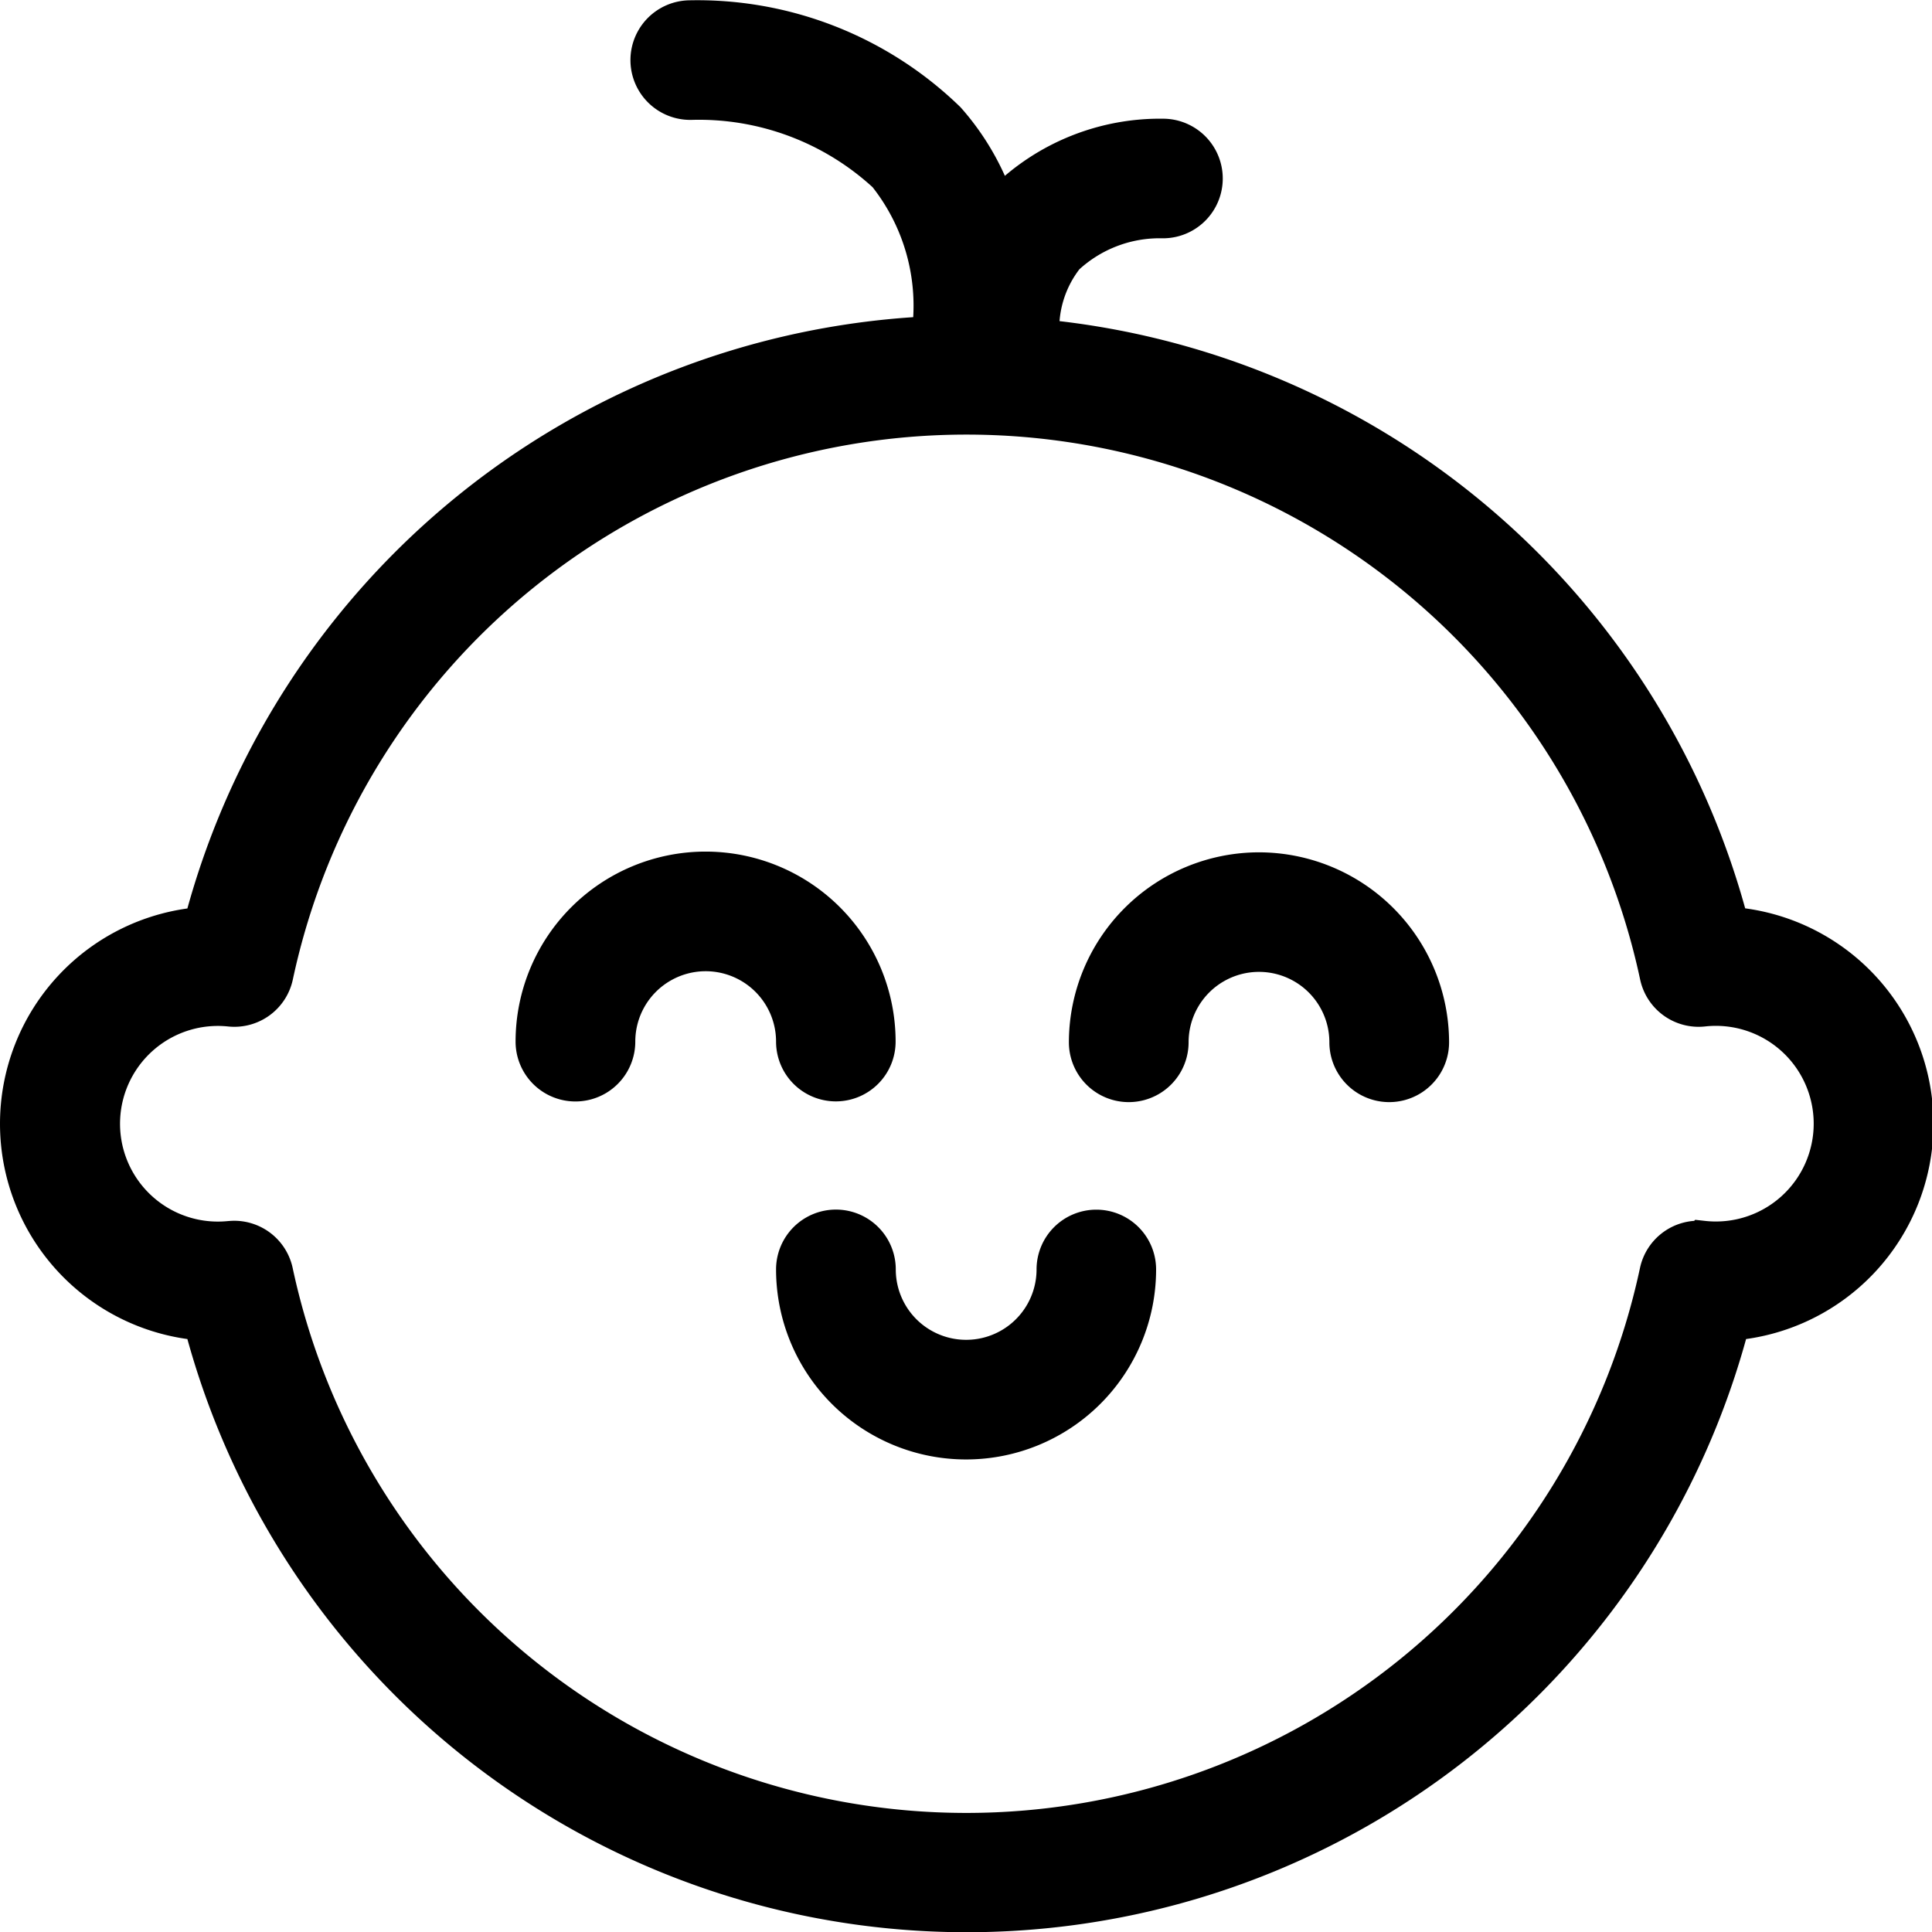 <svg xmlns="http://www.w3.org/2000/svg" width="11.83" height="11.832" viewBox="0 0 11.83 11.832">
  <g id="C_-_140_x2C__Baby_x2C__child_x2C__newborn" transform="translate(0.125 0.126)">
    <g id="Group_48639" data-name="Group 48639" transform="translate(0 0)">
      <path id="Path_87913" data-name="Path 87913" d="M148.707,233.376a.241.241,0,0,0,.241-.241,1.038,1.038,0,0,0-2.077,0,.241.241,0,1,0,.483,0,.556.556,0,0,1,1.112,0A.241.241,0,0,0,148.707,233.376Z" transform="translate(-143.714 -226.883)" stroke="#000" stroke-width="0.25"/>
      <path id="Path_87914" data-name="Path 87914" d="M214.793,322.962a.241.241,0,0,0-.241.241.556.556,0,0,1-1.112,0,.241.241,0,1,0-.483,0,1.038,1.038,0,0,0,2.077,0A.241.241,0,0,0,214.793,322.962Z" transform="translate(-208.205 -315.556)" stroke="#000" stroke-width="0.25"/>
      <path id="Path_87915" data-name="Path 87915" d="M288.343,232.1a1.04,1.04,0,0,0-1.038,1.038.241.241,0,1,0,.483,0,.556.556,0,0,1,1.112,0,.241.241,0,0,0,.483,0A1.04,1.04,0,0,0,288.343,232.1Z" transform="translate(-280.76 -226.882)" stroke="#000" stroke-width="0.25"/>
      <path id="Path_87916" data-name="Path 87916" d="M26.463,21.552a4.827,4.827,0,0,0-4.224-3.6.723.723,0,0,1,.153-.515.855.855,0,0,1,.595-.23.241.241,0,0,0,.018-.482,1.34,1.34,0,0,0-.969.387c-.02.022-.038.044-.055.068a1.515,1.515,0,0,0-.315-.564A2.184,2.184,0,0,0,20.093,16a.241.241,0,1,0,.017.482,1.7,1.7,0,0,1,1.2.452,1.3,1.3,0,0,1,.27,1,4.827,4.827,0,0,0-4.459,3.617,1.206,1.206,0,0,0,0,2.406,4.826,4.826,0,0,0,9.347,0,1.206,1.206,0,0,0,0-2.406ZM26.3,23.474a.241.241,0,0,0-.261.19,4.343,4.343,0,0,1-8.494,0,.241.241,0,0,0-.236-.191c-.024,0-.048.005-.1.005a.724.724,0,1,1,.076-1.444.241.241,0,0,0,.261-.19,4.343,4.343,0,0,1,8.494,0,.241.241,0,0,0,.261.19.724.724,0,1,1,0,1.439Z" transform="translate(-16 -15.999)" stroke="#000" stroke-width="0.25"/>
    </g>
  </g>
</svg>
